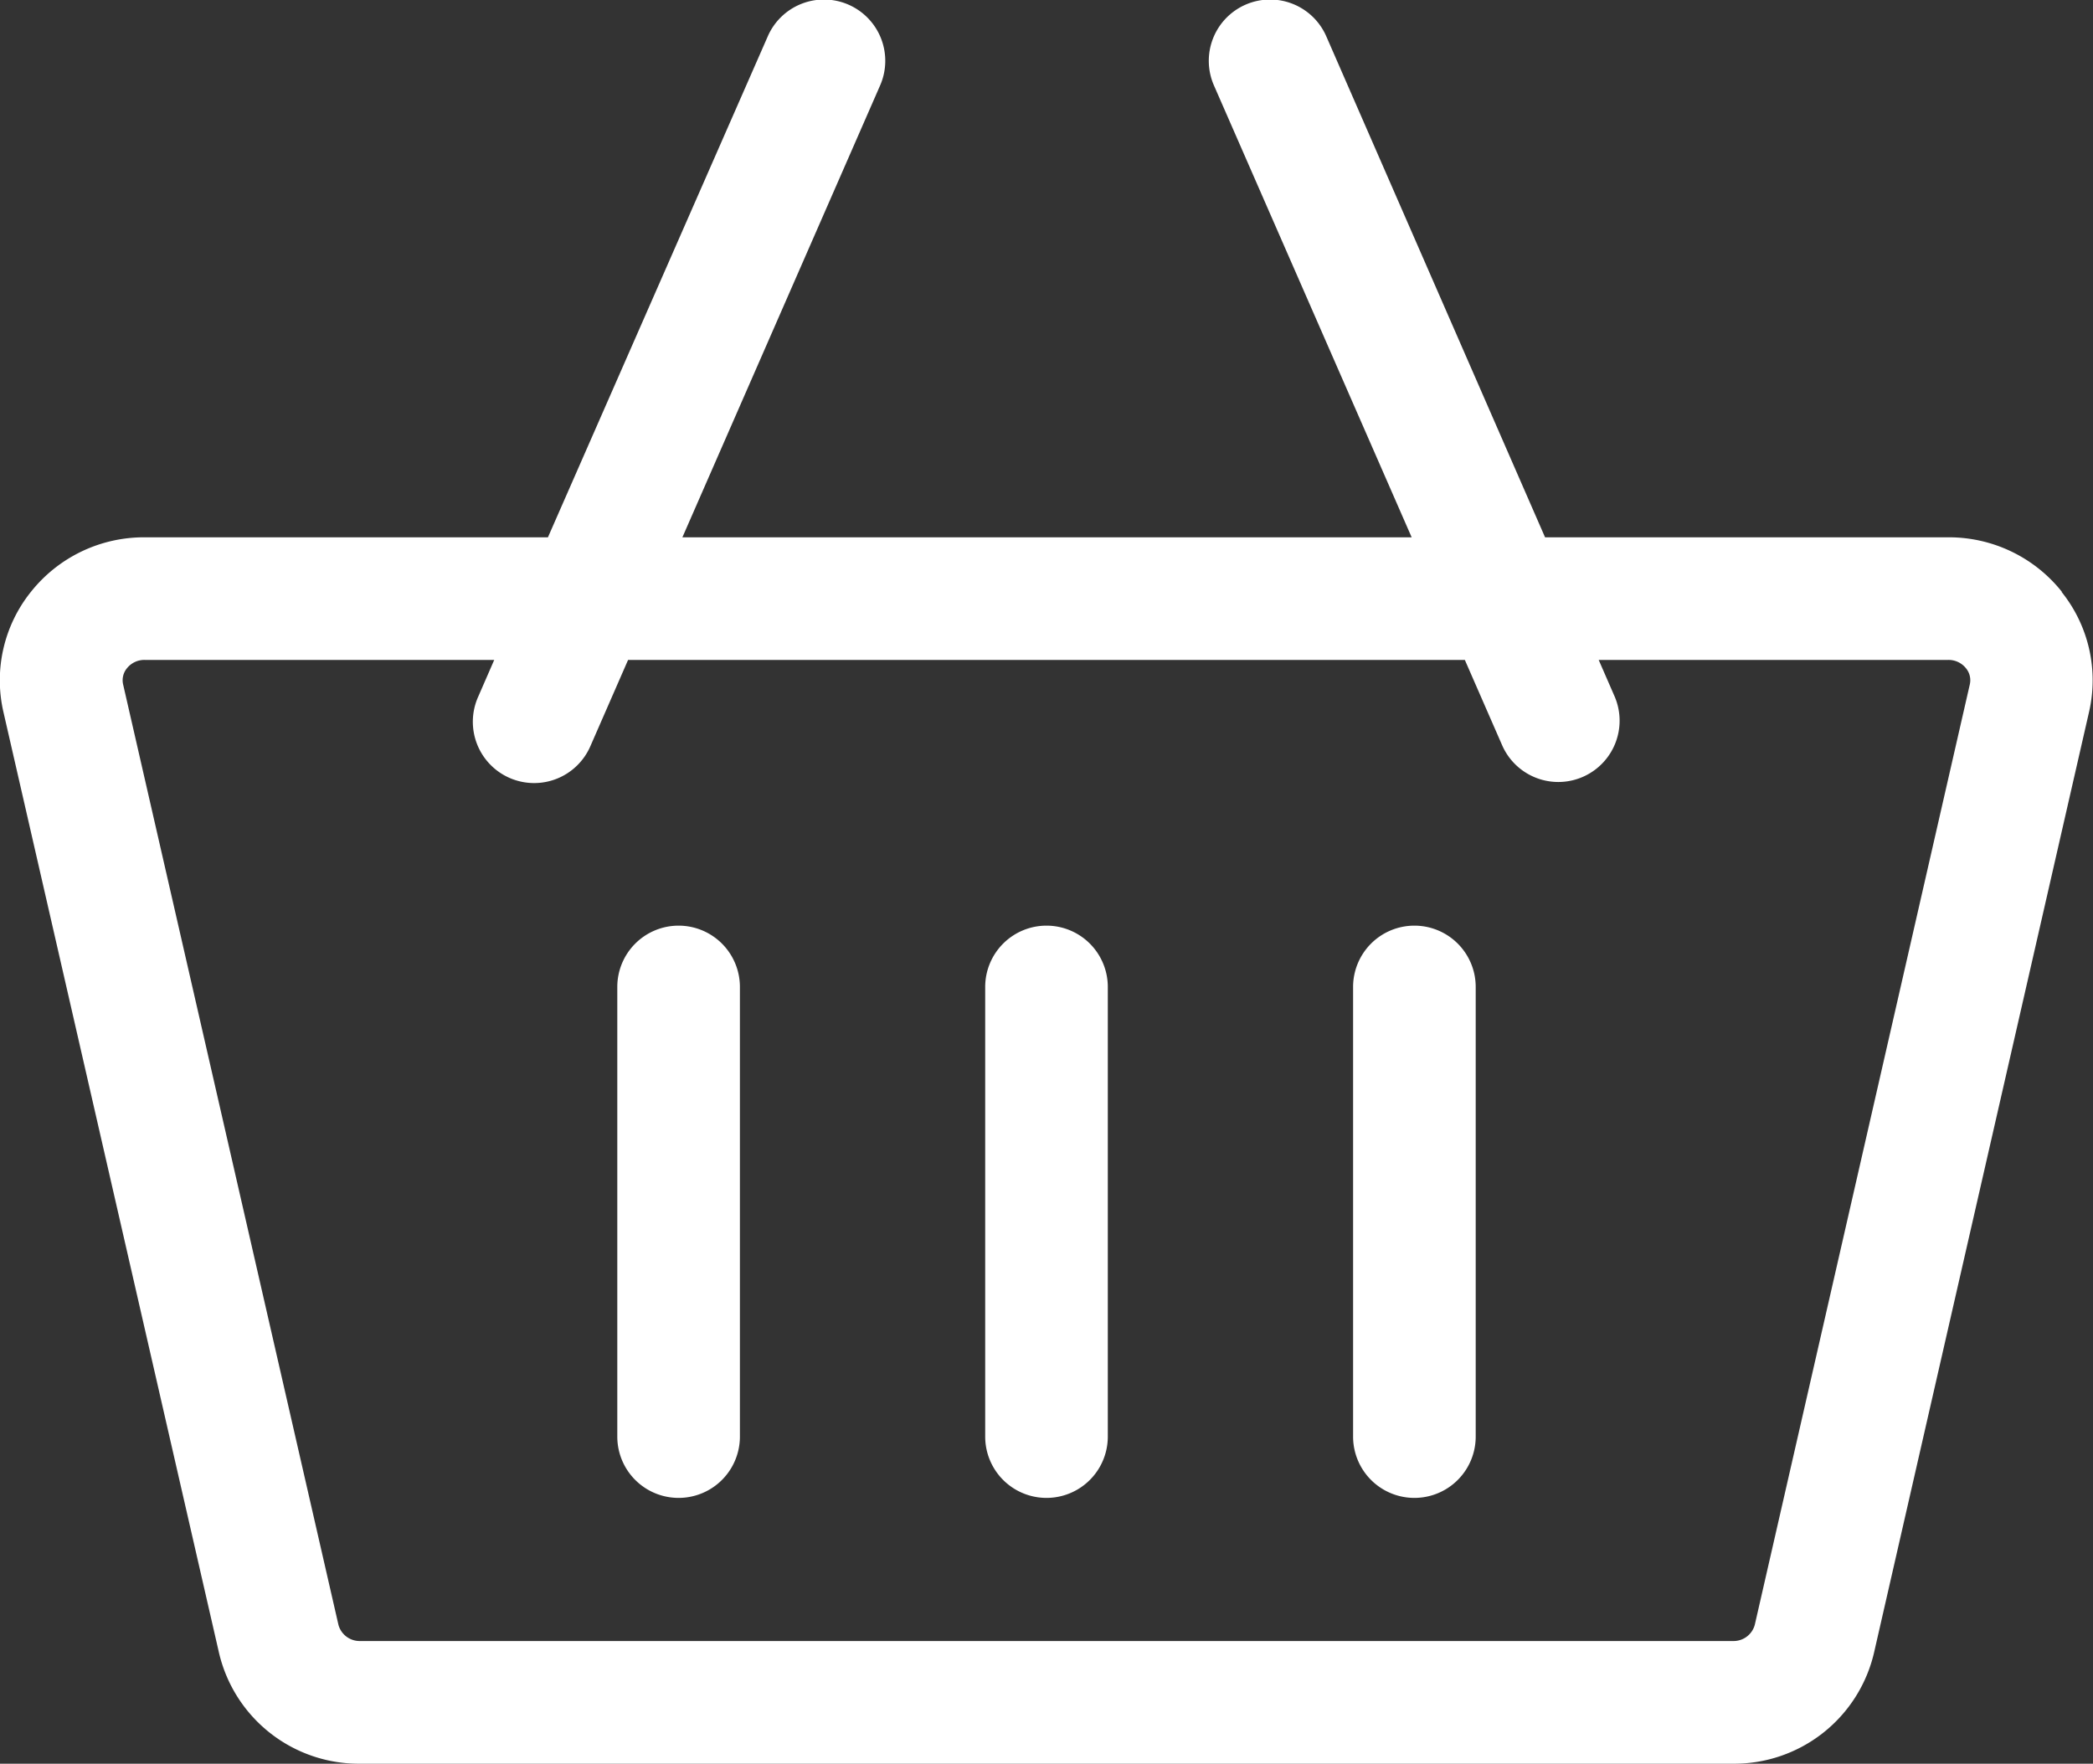 <?xml version="1.0" encoding="UTF-8"?>
<svg xmlns="http://www.w3.org/2000/svg" width="27.552" height="23.217" viewBox="0 0 27.552 23.217">
  <rect x="0" y="0" width="27.552" height="23.217" fill="#333333" stroke="none"/>
  <g id="cart-icon" transform="translate(0 -40.283)">
    <path id="Path_33" data-name="Path 33" d="M27.143,48.074a1.9,1.9,0,0,0-1.5-.718H20.339l-2.877-6.588a.807.807,0,1,0-1.479.646l2.6,5.942h-9.6l2.6-5.942a.807.807,0,1,0-1.479-.646L7.213,47.356H1.907a1.9,1.9,0,0,0-1.5.718,1.859,1.859,0,0,0-.362,1.581L2.881,62.032A1.891,1.891,0,0,0,4.74,63.5H22.812a1.891,1.891,0,0,0,1.859-1.468L27.5,49.655a1.859,1.859,0,0,0-.362-1.581ZM22.812,61.885H4.74a.289.289,0,0,1-.285-.214L1.621,49.294a.247.247,0,0,1,.05-.214.293.293,0,0,1,.235-.11h4.6l-.211.484a.807.807,0,1,0,1.479.646l.494-1.13H19.283l.494,1.13a.807.807,0,0,0,1.479-.646l-.211-.484h4.6a.293.293,0,0,1,.235.11.247.247,0,0,1,.05.214L23.1,61.671a.289.289,0,0,1-.286.214Z" fill="#fff"></path>
    <path id="Path_34" data-name="Path 34" d="M151.807,266.717a.807.807,0,0,0-.807.807v5.919a.807.807,0,0,0,1.614,0v-5.919A.807.807,0,0,0,151.807,266.717Z" transform="translate(-142.874 -214.249)" fill="#fff"></path>
    <path id="Path_35" data-name="Path 35" d="M241.807,266.717a.807.807,0,0,0-.807.807v5.919a.807.807,0,0,0,1.614,0v-5.919A.807.807,0,0,0,241.807,266.717Z" transform="translate(-228.031 -214.249)" fill="#fff"></path>
    <path id="Path_36" data-name="Path 36" d="M331.807,266.717a.807.807,0,0,0-.807.807v5.919a.807.807,0,1,0,1.614,0v-5.919A.807.807,0,0,0,331.807,266.717Z" transform="translate(-313.188 -214.249)" fill="#fff"></path>
  </g>
</svg>

